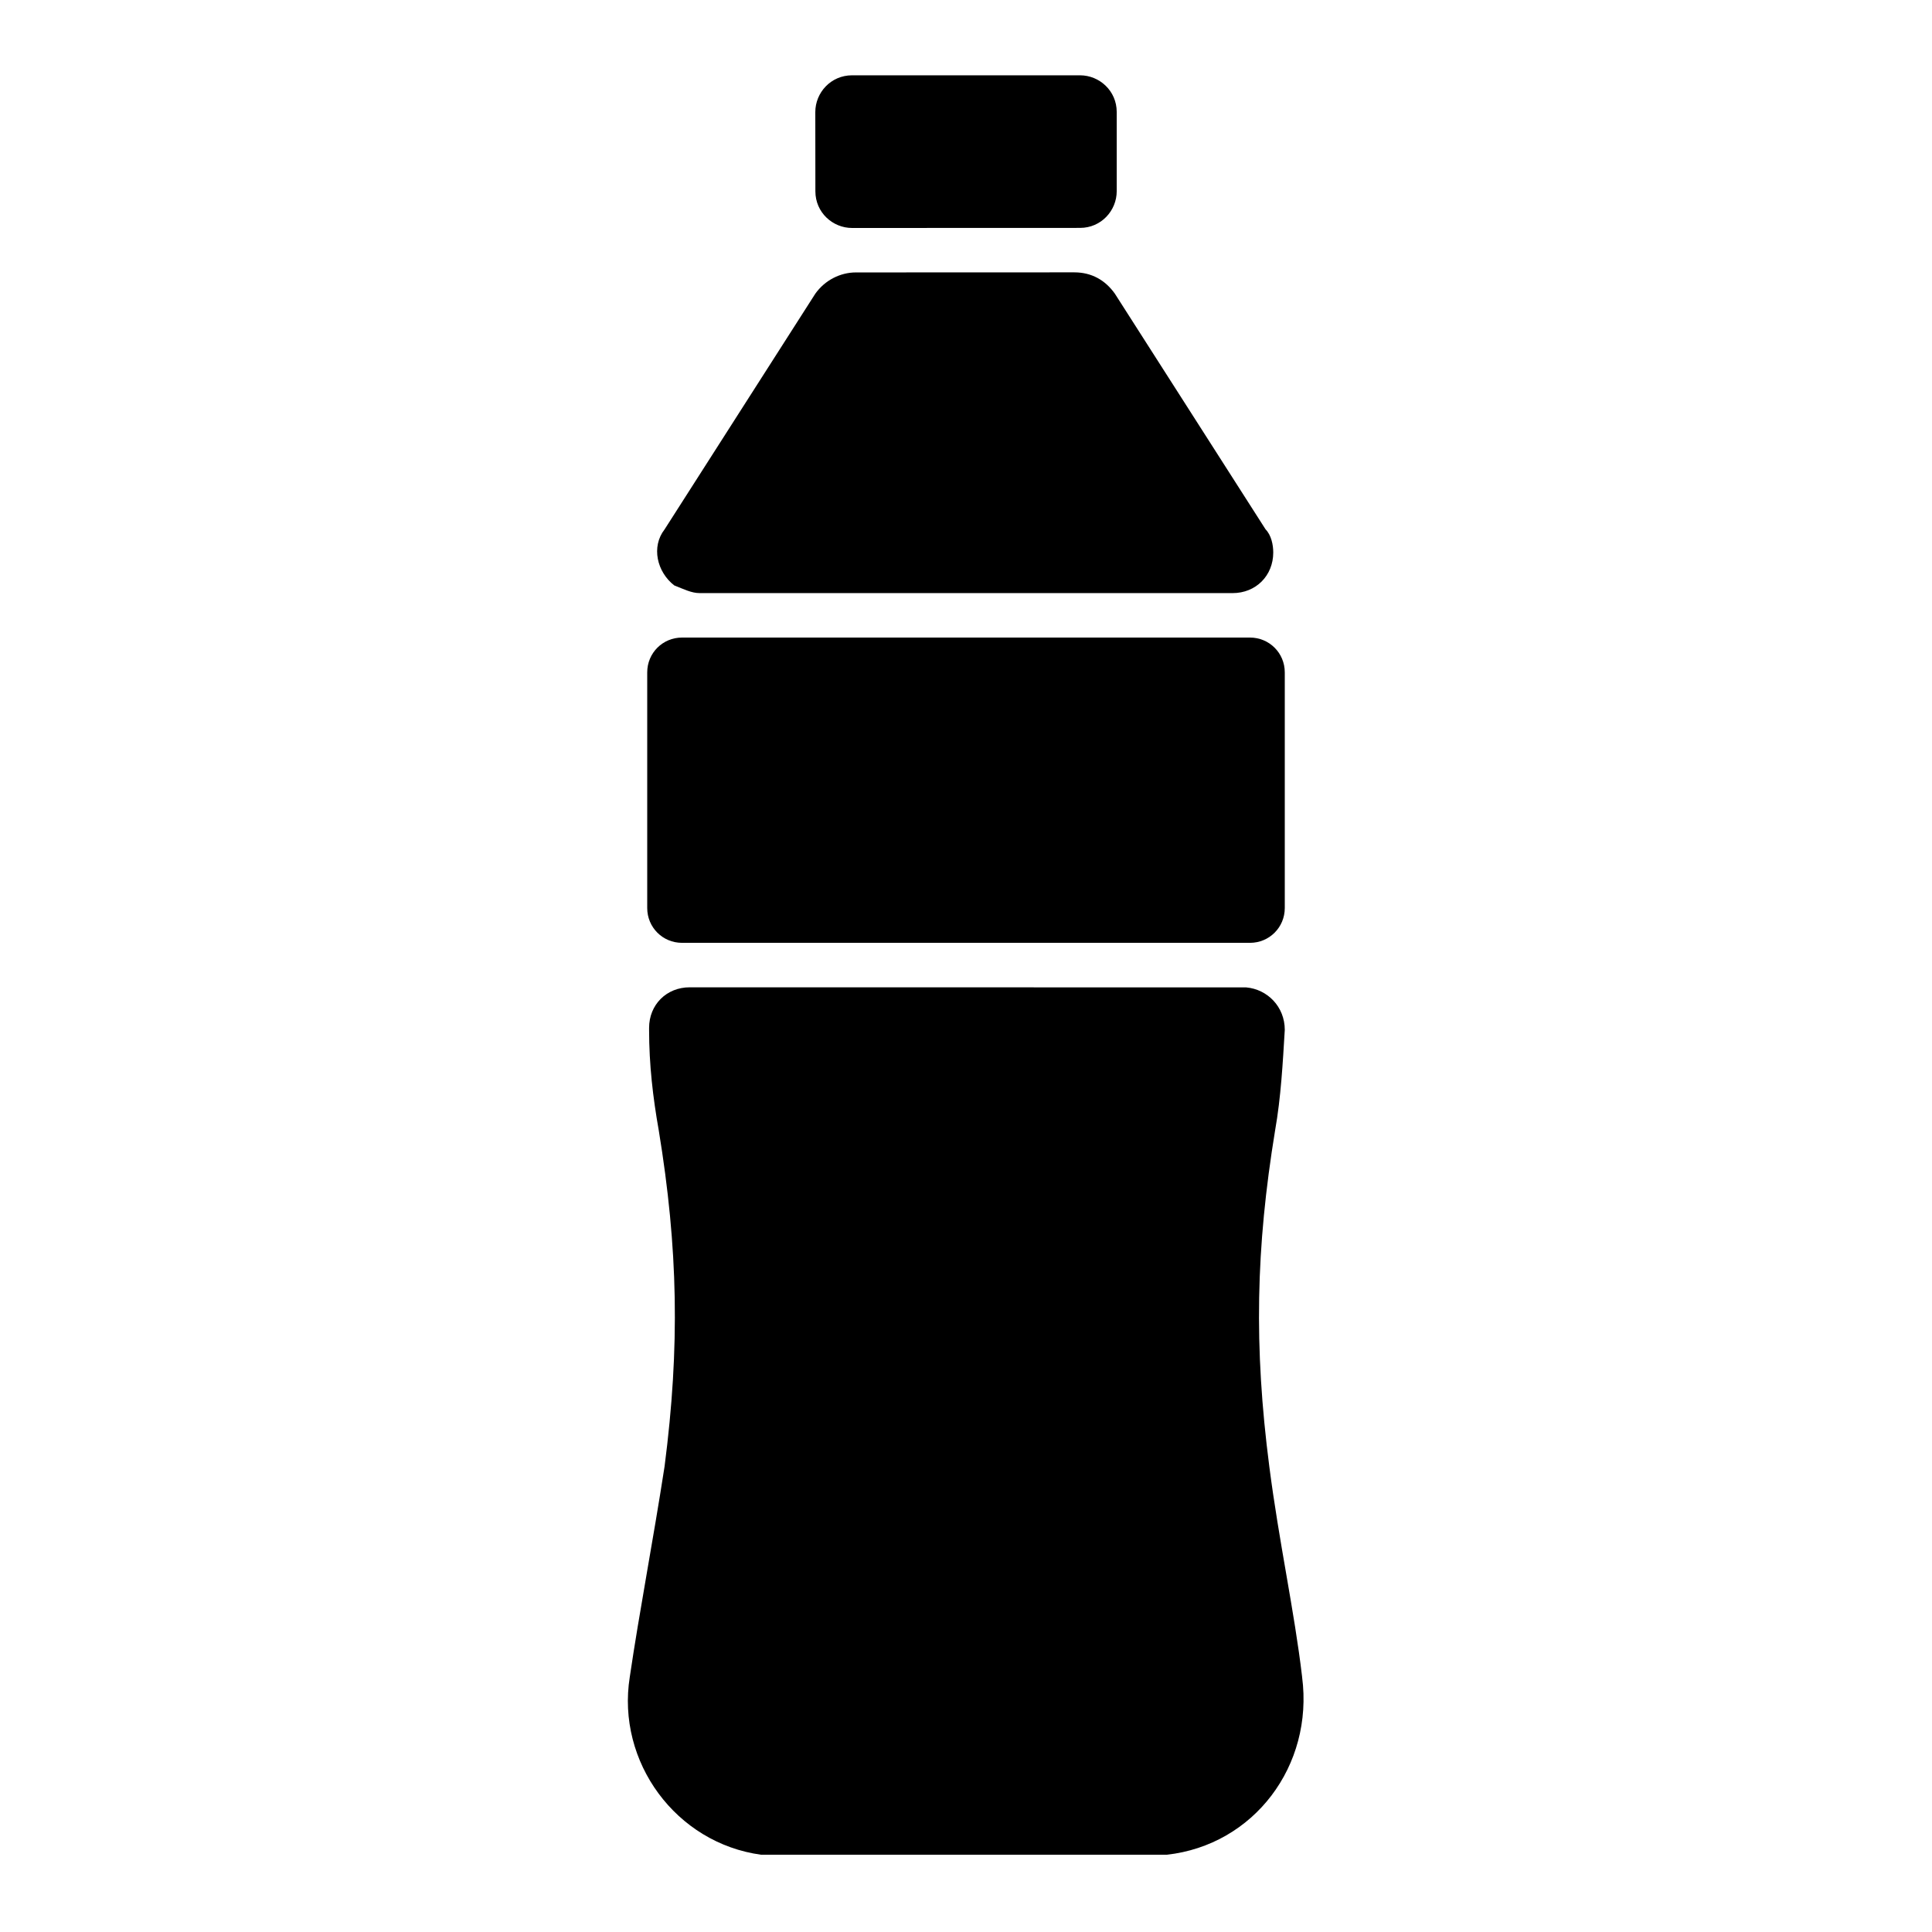 <?xml version="1.0" encoding="UTF-8"?>
<svg width="100pt" height="100pt" version="1.1" viewBox="0 0 100 100" xmlns="http://www.w3.org/2000/svg">
 <g>
  <path d="m44.102 3.898h11.801c1 0 1.898 0.801 1.898 1.898v4.102c0 1-0.801 1.898-1.898 1.898l-11.801 0.004c-1 0-1.898-0.801-1.898-1.898l-0.004-4.102c0-1 0.801-1.902 1.902-1.902z"/>
  <path d="m36.199 30.699h27.602c1.199 0 2.102-0.898 2.102-2.102 0-0.398-0.102-0.898-0.398-1.199l-7.801-12.199c-0.5-0.699-1.199-1.102-2.102-1.102l-11.301 0.004c-0.801 0-1.602 0.398-2.102 1.102l-7.801 12.199c-0.699 0.898-0.398 2.199 0.5 2.898 0.5 0.199 0.902 0.398 1.301 0.398z"/>
  <path d="m35.301 33h29.398c1 0 1.801 0.801 1.801 1.801v12.199c0 1-0.801 1.801-1.801 1.801h-29.398c-1 0-1.801-0.801-1.801-1.801v-12.199c0-1 0.801-1.801 1.801-1.801z"/>
  <path d="m67.398 86.801c-0.398-3.398-1.199-7-1.699-10.898-0.801-6.199-0.699-11.301 0.301-17.398 0.301-1.699 0.398-3.5 0.5-5.199 0-1.199-0.898-2.102-2-2.199h-0.102l-28.699-0.004c-1.199 0-2.102 0.898-2.102 2.102v0.102c0 1.801 0.199 3.5 0.5 5.199 1 6.102 1.102 11.199 0.301 17.398-0.602 3.898-1.301 7.5-1.801 10.898-0.699 4.398 2.398 8.602 6.801 9.199h0.199 0.898 19 0.898c4.504-0.5 7.606-4.602 7.004-9.199v0z"/>
 </g>
</svg>

